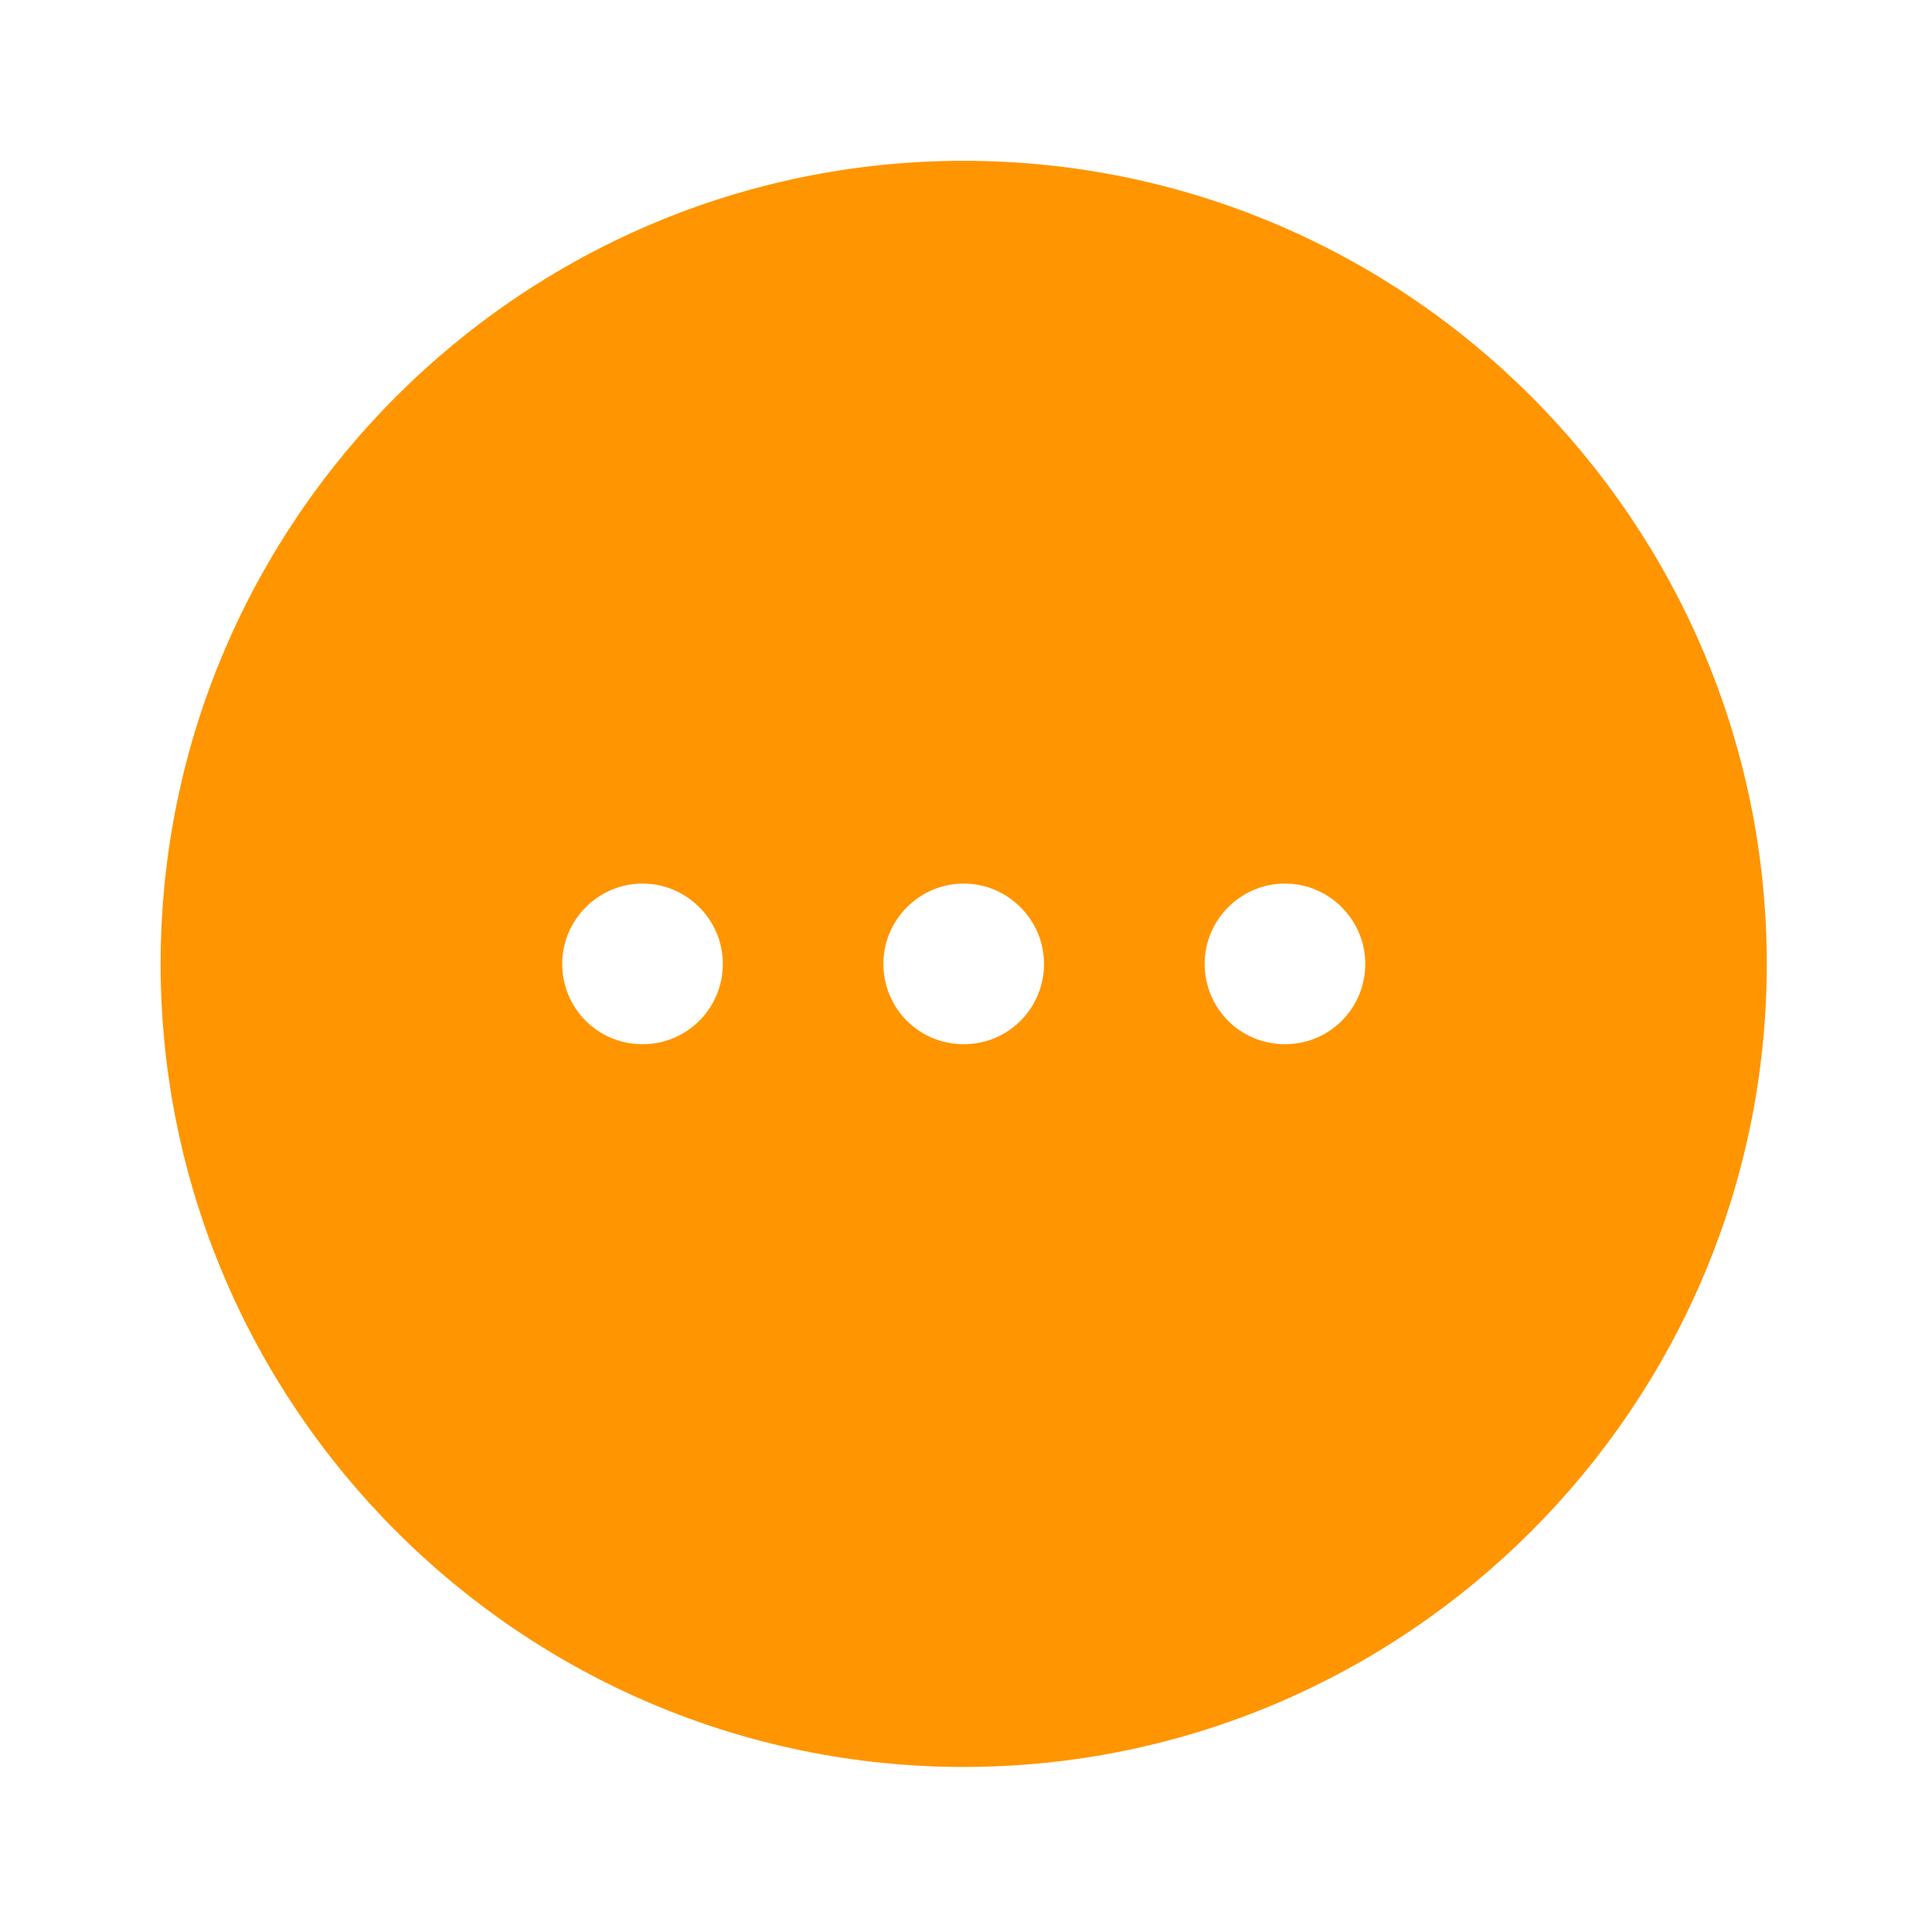 <svg width="21" height="21" viewBox="0 0 21 21" fill="none" xmlns="http://www.w3.org/2000/svg">
<path d="M10.475 1.748C5.666 1.748 1.746 5.667 1.746 10.477C1.746 15.287 5.666 19.206 10.475 19.206C15.285 19.206 19.204 15.287 19.204 10.477C19.204 5.667 15.285 1.748 10.475 1.748ZM6.984 11.35C6.495 11.35 6.111 10.957 6.111 10.477C6.111 9.997 6.504 9.604 6.984 9.604C7.464 9.604 7.857 9.997 7.857 10.477C7.857 10.957 7.472 11.35 6.984 11.35ZM10.475 11.35C9.986 11.35 9.602 10.957 9.602 10.477C9.602 9.997 9.995 9.604 10.475 9.604C10.955 9.604 11.348 9.997 11.348 10.477C11.348 10.957 10.964 11.35 10.475 11.35ZM13.967 11.35C13.478 11.35 13.094 10.957 13.094 10.477C13.094 9.997 13.487 9.604 13.967 9.604C14.447 9.604 14.84 9.997 14.84 10.477C14.84 10.957 14.456 11.35 13.967 11.35Z" fill="#FF9500"/>
</svg>
